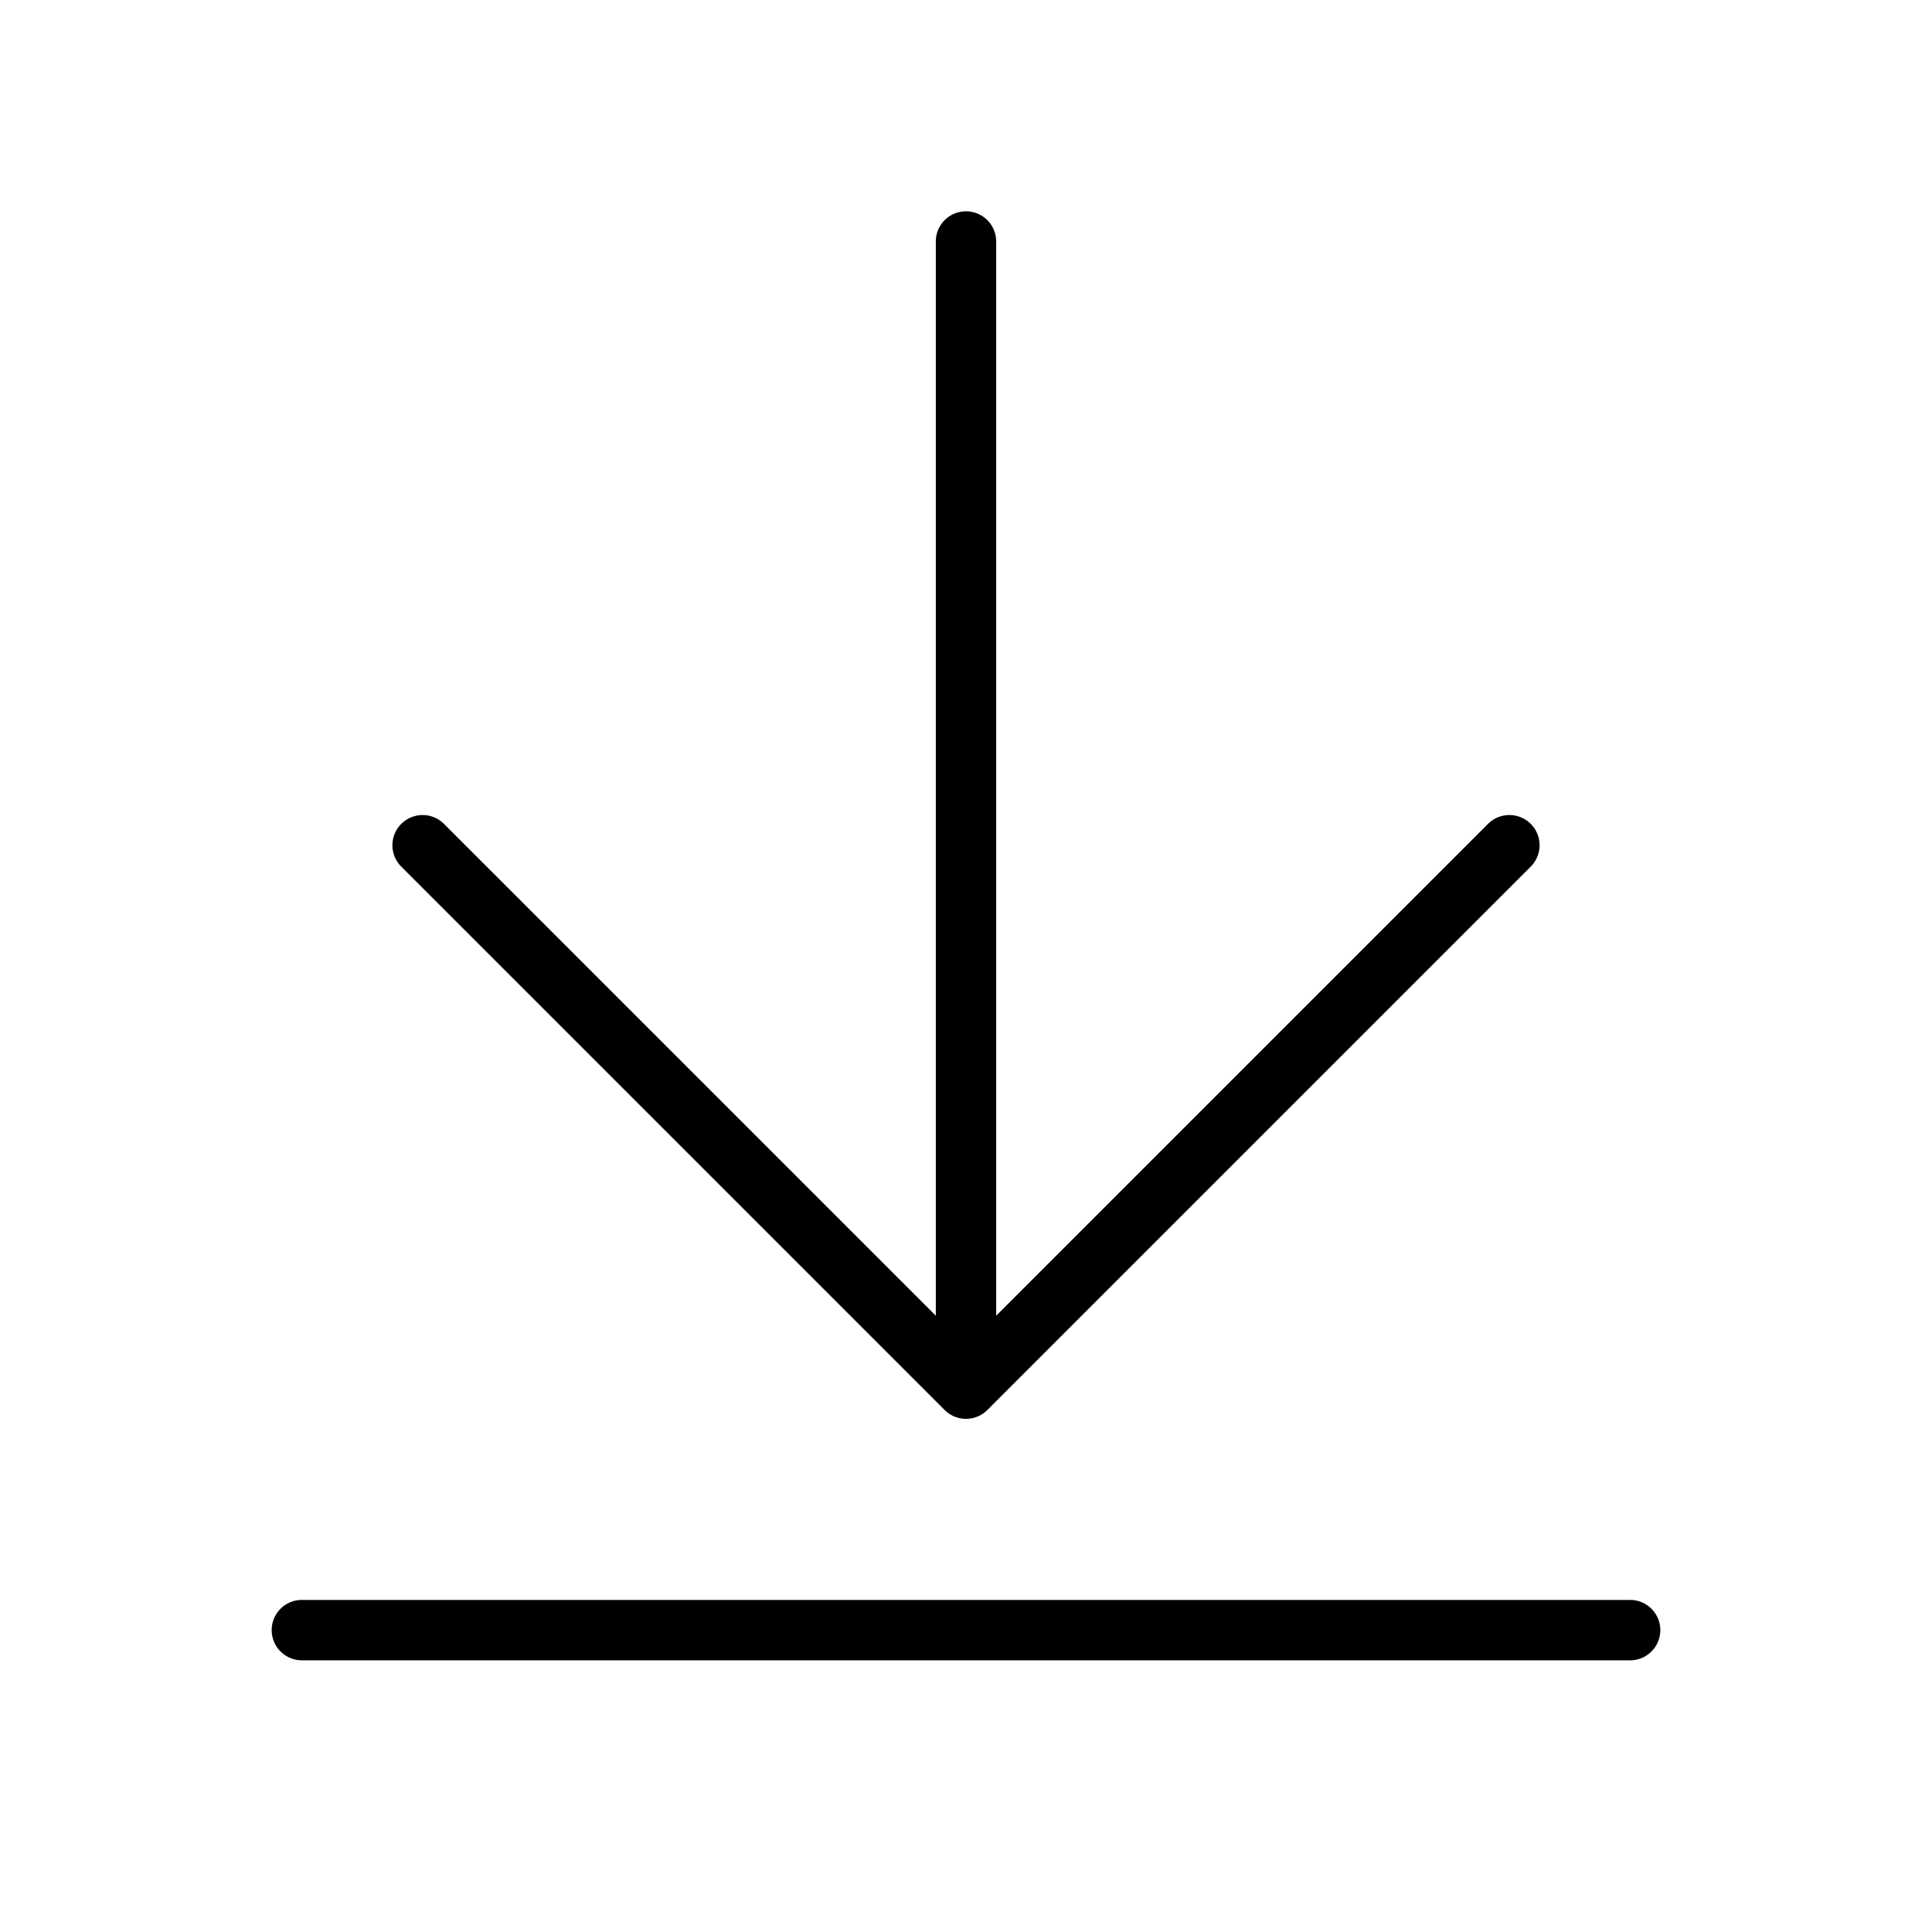 <svg xmlns="http://www.w3.org/2000/svg" viewBox="0 0 256 256" fill="currentColor"><path d="M53.17,114.83a4,4,0,0,1,5.66-5.66L124,174.34V32a4,4,0,0,1,8,0V174.34l65.17-65.17a4,4,0,1,1,5.66,5.66l-72,72a4,4,0,0,1-5.66,0ZM216,212H40a4,4,0,0,0,0,8H216a4,4,0,0,0,0-8Z"/></svg>